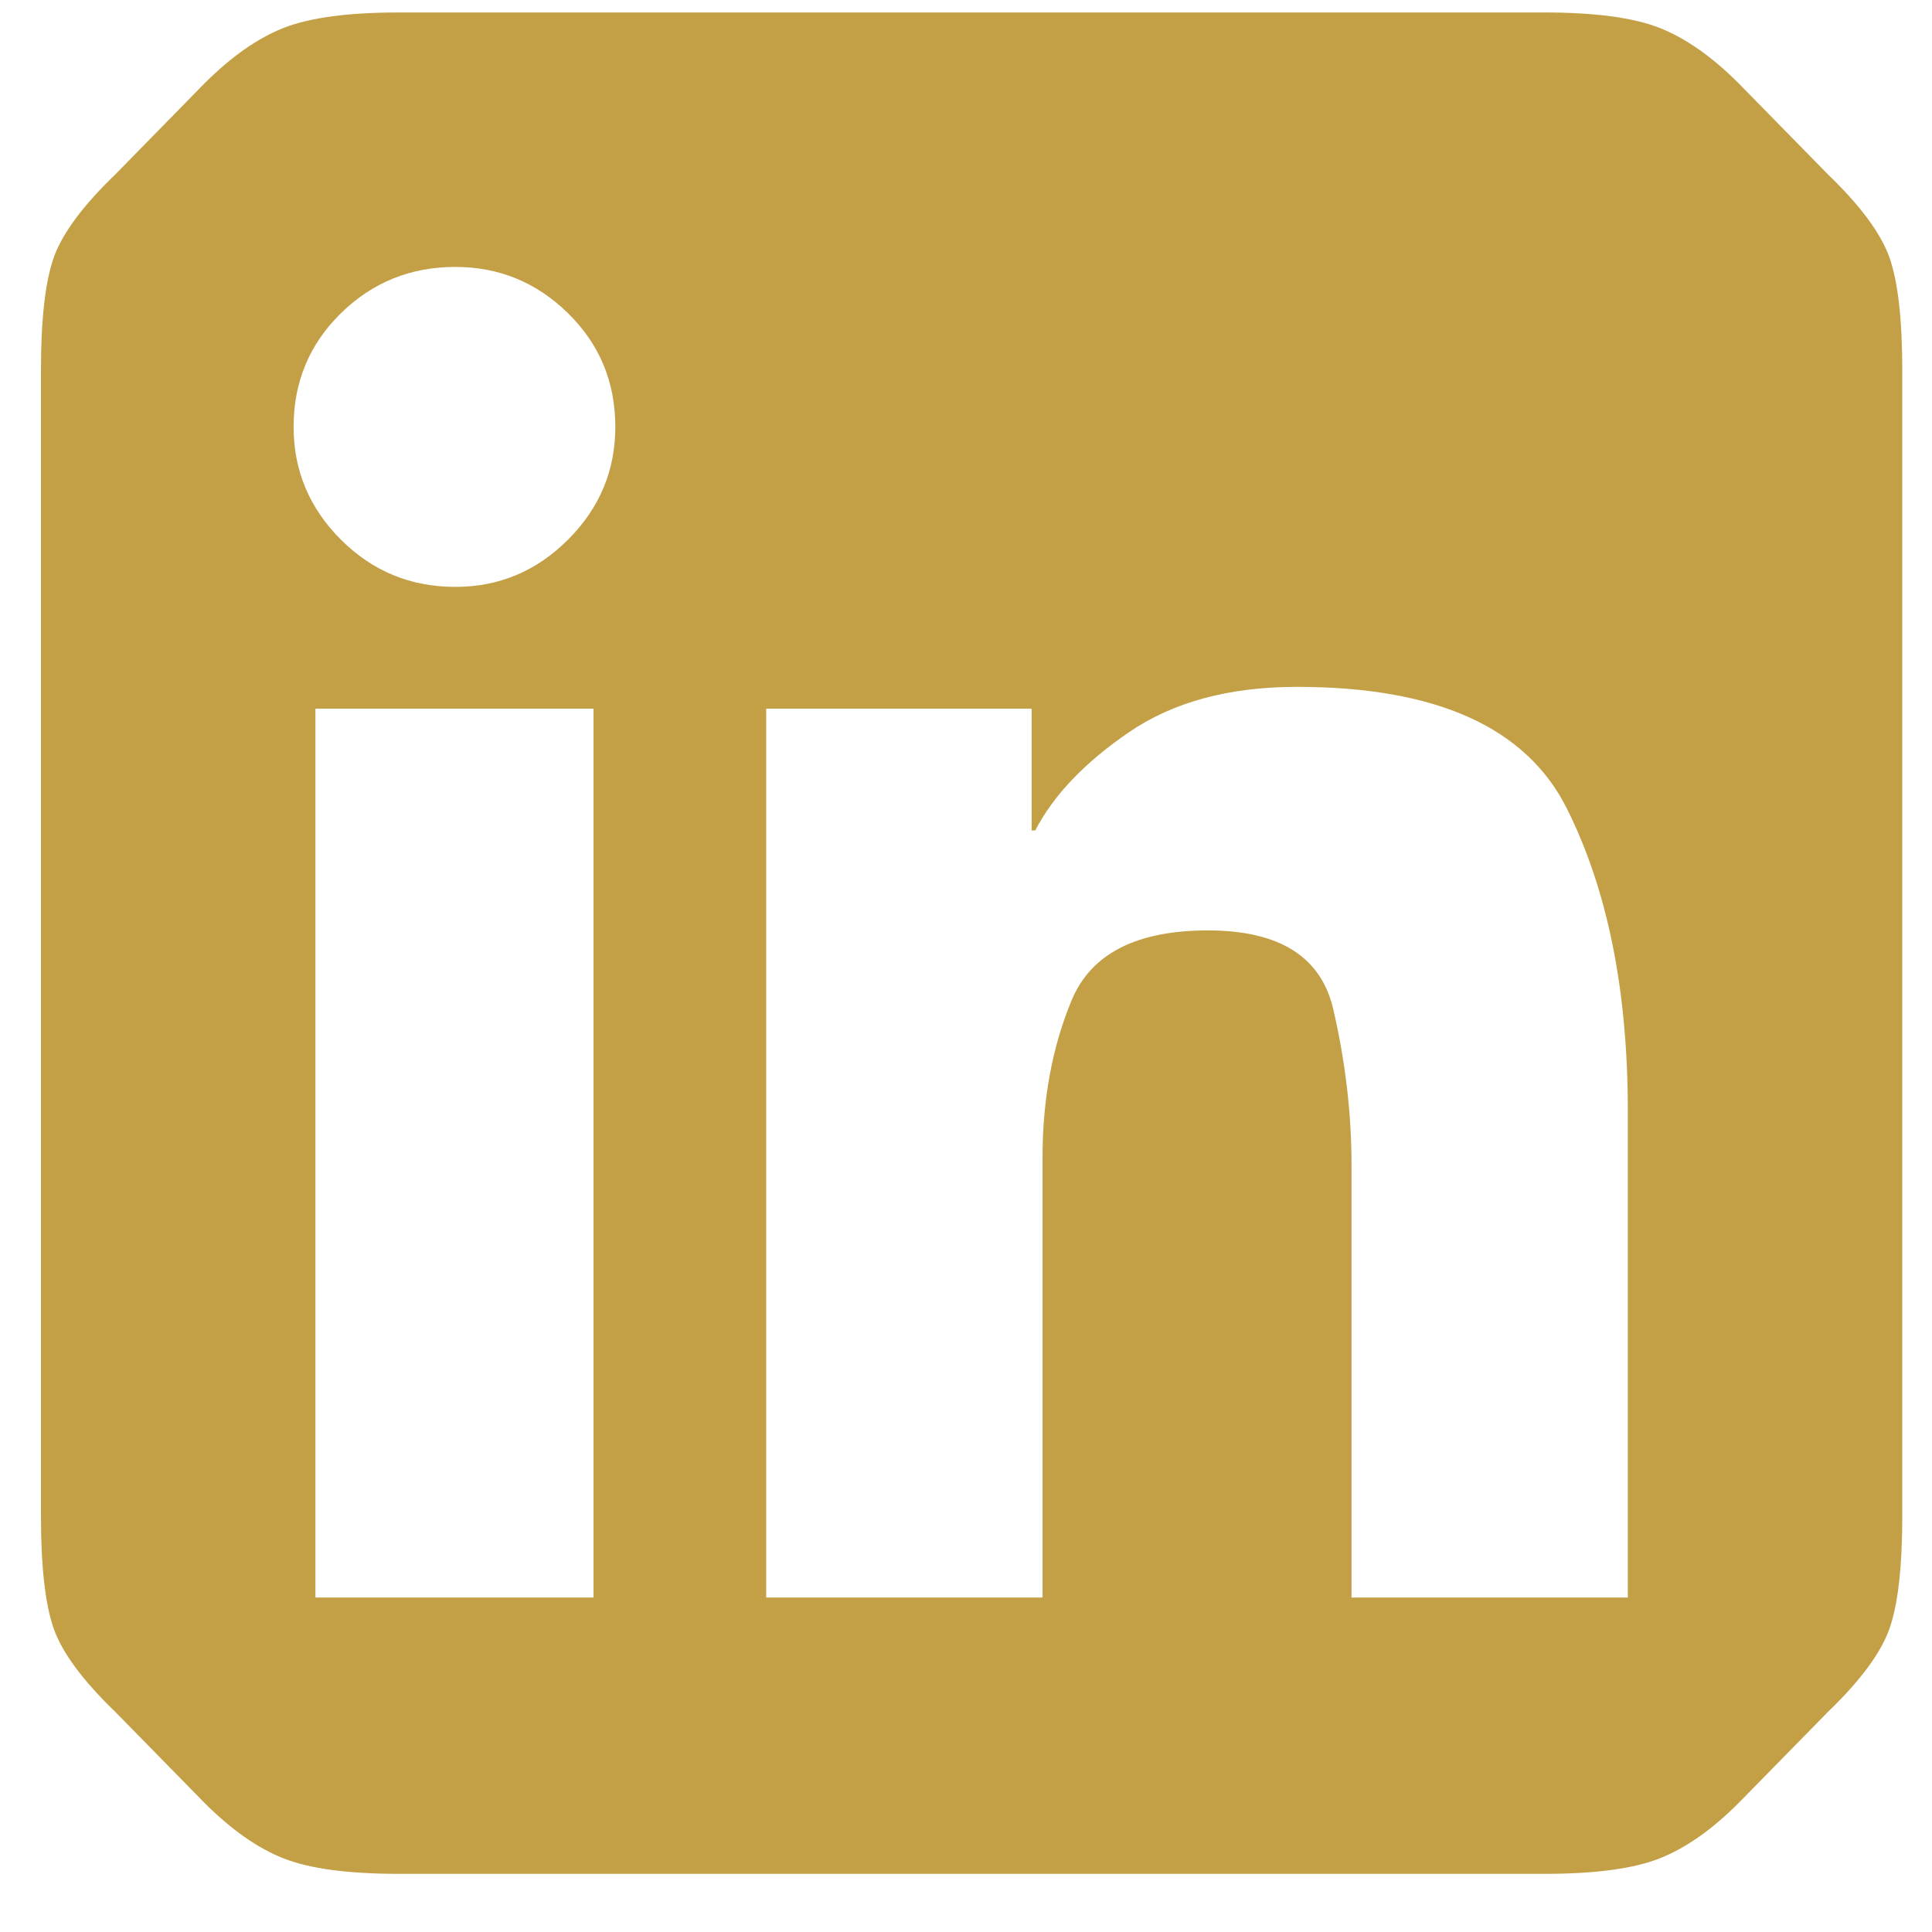 <svg width="31" height="31" viewBox="0 0 31 31" fill="none" xmlns="http://www.w3.org/2000/svg">
<path d="M26.119 25.633H21.686V18.692C21.686 17.875 21.589 17.044 21.394 16.198C21.2 15.352 20.529 14.929 19.382 14.929C18.235 14.929 17.505 15.303 17.194 16.052C16.883 16.801 16.728 17.642 16.728 18.575V25.633H12.294V11.371H16.553V13.325H16.611C16.903 12.761 17.403 12.236 18.113 11.75C18.823 11.264 19.722 11.021 20.811 11.021C23.047 11.021 24.491 11.672 25.142 12.975C25.794 14.278 26.119 15.892 26.119 17.817V25.633ZM7.307 9.417C6.587 9.417 5.975 9.164 5.469 8.658C4.964 8.153 4.711 7.55 4.711 6.85C4.711 6.131 4.964 5.523 5.469 5.027C5.975 4.531 6.587 4.283 7.307 4.283C8.007 4.283 8.61 4.531 9.115 5.027C9.621 5.523 9.873 6.131 9.873 6.85C9.873 7.55 9.621 8.153 9.115 8.658C8.61 9.164 8.007 9.417 7.307 9.417ZM5.061 25.633V11.371H9.523V25.633H5.061ZM29.328 2.796L27.898 1.337C27.471 0.91 27.048 0.613 26.63 0.448C26.212 0.283 25.594 0.2 24.778 0.2H6.403C5.586 0.2 4.969 0.283 4.55 0.448C4.132 0.613 3.71 0.91 3.282 1.337L1.853 2.796C1.328 3.301 0.997 3.749 0.861 4.137C0.725 4.526 0.657 5.129 0.657 5.946V24.321C0.657 25.137 0.725 25.74 0.861 26.129C0.997 26.518 1.328 26.965 1.853 27.471L3.282 28.929C3.71 29.357 4.132 29.654 4.55 29.819C4.969 29.984 5.586 30.067 6.403 30.067H24.778C25.594 30.067 26.212 29.984 26.63 29.819C27.048 29.654 27.471 29.357 27.898 28.929L29.328 27.471C29.853 26.965 30.183 26.518 30.319 26.129C30.455 25.74 30.523 25.137 30.523 24.321V5.946C30.523 5.129 30.455 4.526 30.319 4.137C30.183 3.749 29.853 3.301 29.328 2.796Z" fill="#C3A046"/>
</svg>
